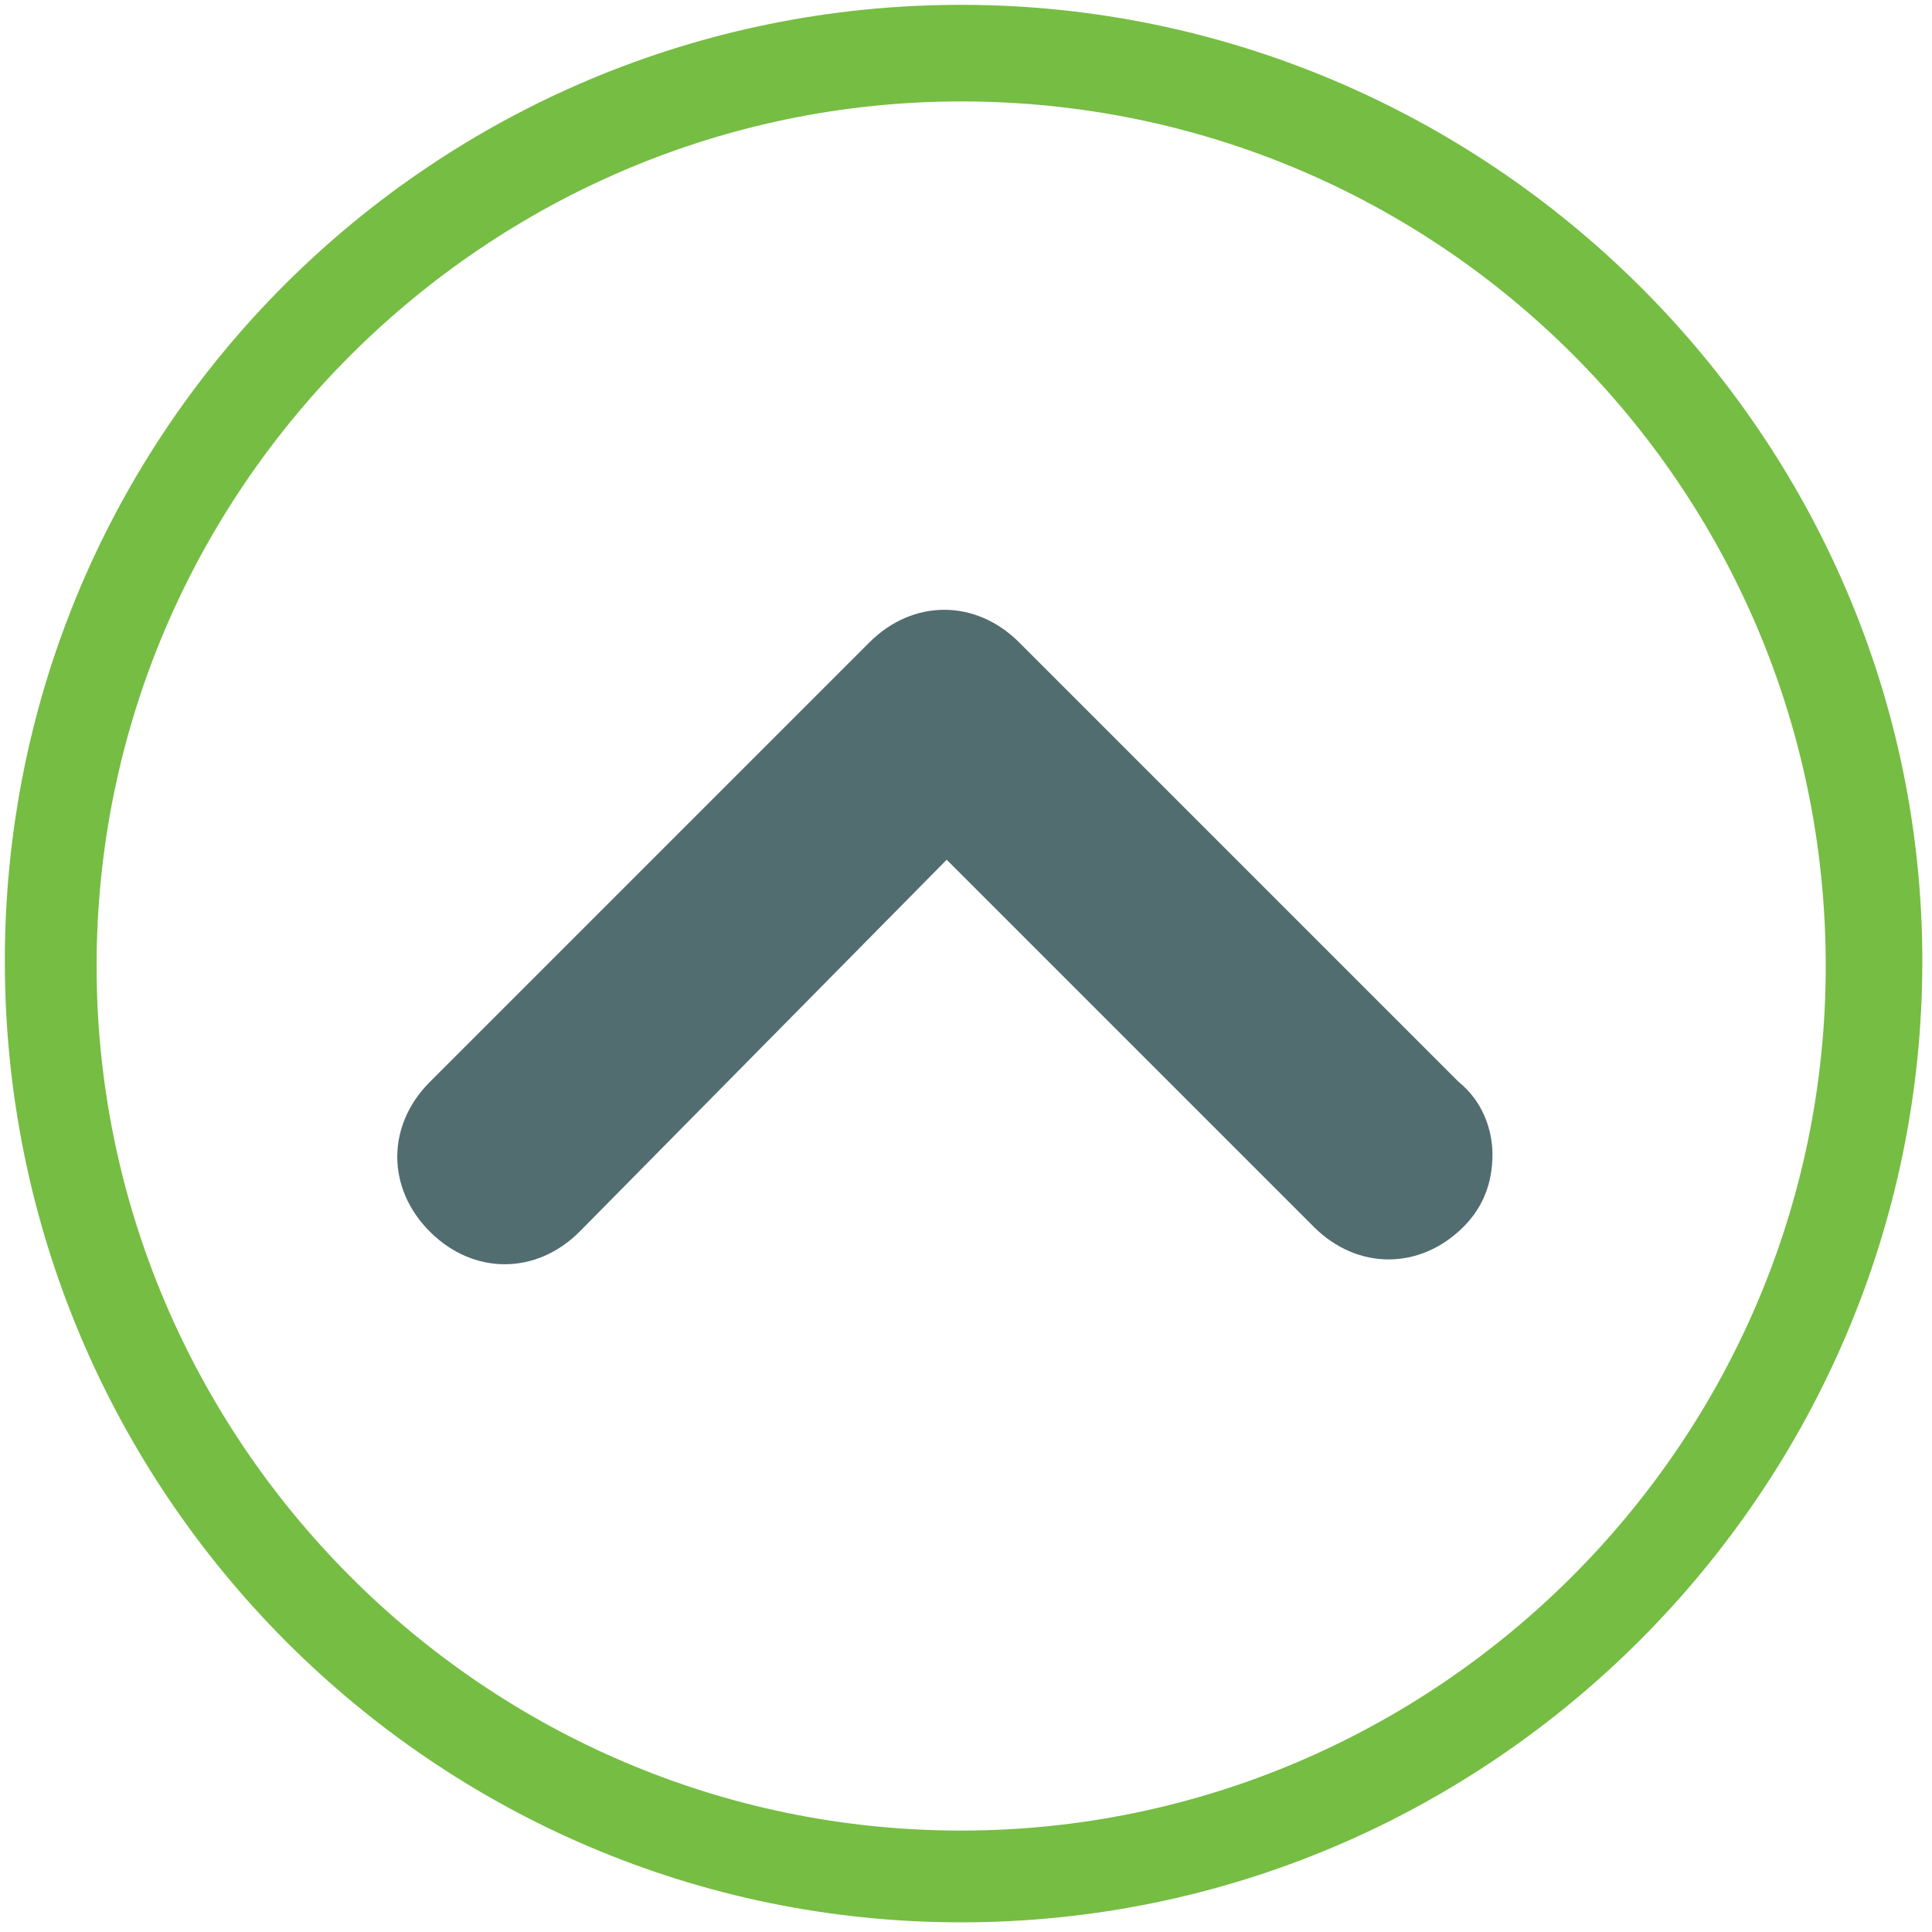 <?xml version="1.0" encoding="utf-8"?>
<!-- Generator: Adobe Illustrator 21.0.0, SVG Export Plug-In . SVG Version: 6.00 Build 0)  -->
<svg version="1.1" id="Layer_1" xmlns="http://www.w3.org/2000/svg" xmlns:xlink="http://www.w3.org/1999/xlink" x="0px" y="0px"
	 viewBox="0 0 40 40" style="enable-background:new 0 0 40 40;" xml:space="preserve">
<style type="text/css">
	.st0{fill:#526D6F;}
	.st1{fill:#76BD43;}
</style>
<g>
	<path class="st0" d="M30.9,23.9c0,0.6-0.2,1.1-0.6,1.5c-0.9,0.9-2.2,0.9-3.1,0l-7.6-7.6L12,25.5c-0.9,0.9-2.2,0.9-3.1,0
		c-0.9-0.9-0.9-2.2,0-3.1l9.1-9.1c0.9-0.9,2.2-0.9,3.1,0l9.1,9.1C30.7,22.8,30.9,23.4,30.9,23.9z"/>
</g>
<path class="st1" d="M19.9,39.8C9,39.8,0.1,30.9,0.1,19.9S9,0.1,19.9,0.1S39.8,9,39.8,19.9S30.9,39.8,19.9,39.8z M19.9,2.1
	c-9.8,0-17.9,8-17.9,17.9c0,9.8,8,17.9,17.9,17.9c9.8,0,17.9-8,17.9-17.9C37.8,10.1,29.8,2.1,19.9,2.1z"/>
</svg>
